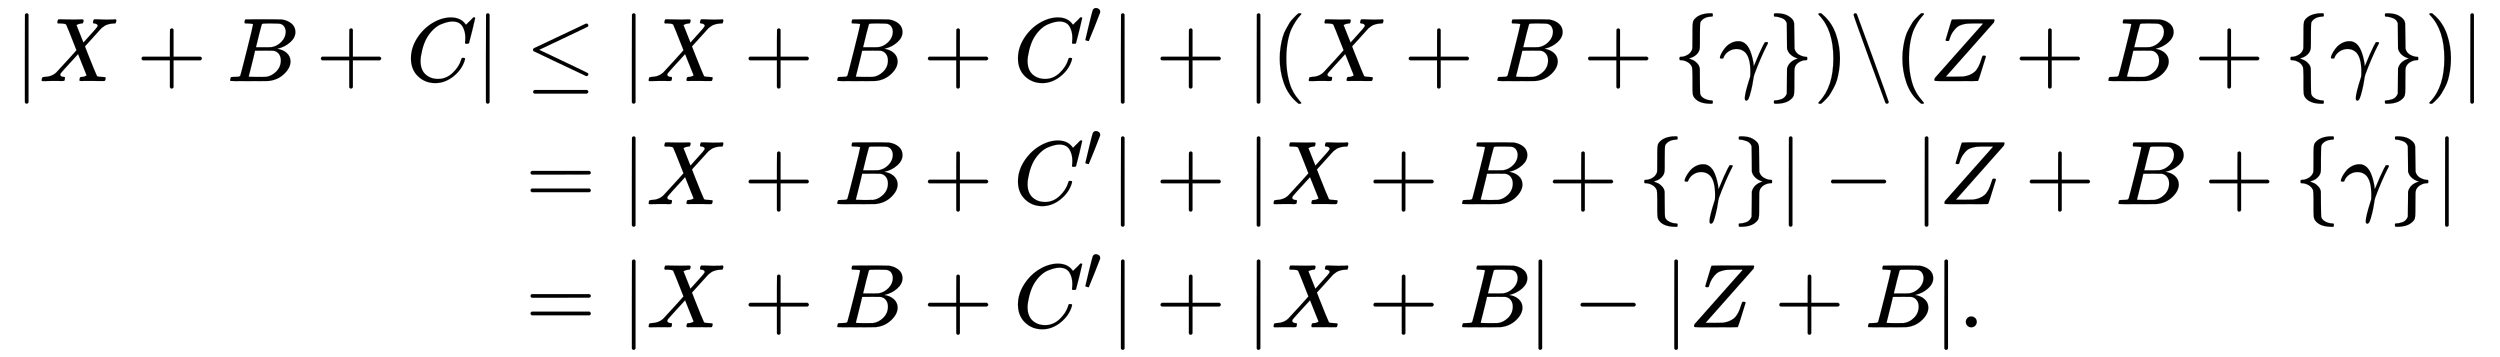 <svg xmlns:xlink="http://www.w3.org/1999/xlink" width="64.175ex" height="9.176ex" style="vertical-align: -4.005ex;" viewBox="0 -2226.5 27631 3950.7" role="img" focusable="false" xmlns="http://www.w3.org/2000/svg" aria-labelledby="MathJax-SVG-1-Title">
<title id="MathJax-SVG-1-Title">{\displaystyle {\begin{aligned}|X+B+C|&amp;\leq |X+B+C'|+|(X+B+\{\gamma \})\backslash (Z+B+\{\gamma \})|\\&amp;=|X+B+C'|+|X+B+\{\gamma \}|-|Z+B+\{\gamma \}|\\&amp;=|X+B+C'|+|X+B|-|Z+B|.\end{aligned}}}</title>
<defs aria-hidden="true">
<path stroke-width="1" id="E1-MJMAIN-7C" d="M139 -249H137Q125 -249 119 -235V251L120 737Q130 750 139 750Q152 750 159 735V-235Q151 -249 141 -249H139Z"></path>
<path stroke-width="1" id="E1-MJMATHI-58" d="M42 0H40Q26 0 26 11Q26 15 29 27Q33 41 36 43T55 46Q141 49 190 98Q200 108 306 224T411 342Q302 620 297 625Q288 636 234 637H206Q200 643 200 645T202 664Q206 677 212 683H226Q260 681 347 681Q380 681 408 681T453 682T473 682Q490 682 490 671Q490 670 488 658Q484 643 481 640T465 637Q434 634 411 620L488 426L541 485Q646 598 646 610Q646 628 622 635Q617 635 609 637Q594 637 594 648Q594 650 596 664Q600 677 606 683H618Q619 683 643 683T697 681T738 680Q828 680 837 683H845Q852 676 852 672Q850 647 840 637H824Q790 636 763 628T722 611T698 593L687 584Q687 585 592 480L505 384Q505 383 536 304T601 142T638 56Q648 47 699 46Q734 46 734 37Q734 35 732 23Q728 7 725 4T711 1Q708 1 678 1T589 2Q528 2 496 2T461 1Q444 1 444 10Q444 11 446 25Q448 35 450 39T455 44T464 46T480 47T506 54Q523 62 523 64Q522 64 476 181L429 299Q241 95 236 84Q232 76 232 72Q232 53 261 47Q262 47 267 47T273 46Q276 46 277 46T280 45T283 42T284 35Q284 26 282 19Q279 6 276 4T261 1Q258 1 243 1T201 2T142 2Q64 2 42 0Z"></path>
<path stroke-width="1" id="E1-MJMAIN-2B" d="M56 237T56 250T70 270H369V420L370 570Q380 583 389 583Q402 583 409 568V270H707Q722 262 722 250T707 230H409V-68Q401 -82 391 -82H389H387Q375 -82 369 -68V230H70Q56 237 56 250Z"></path>
<path stroke-width="1" id="E1-MJMATHI-42" d="M231 637Q204 637 199 638T194 649Q194 676 205 682Q206 683 335 683Q594 683 608 681Q671 671 713 636T756 544Q756 480 698 429T565 360L555 357Q619 348 660 311T702 219Q702 146 630 78T453 1Q446 0 242 0Q42 0 39 2Q35 5 35 10Q35 17 37 24Q42 43 47 45Q51 46 62 46H68Q95 46 128 49Q142 52 147 61Q150 65 219 339T288 628Q288 635 231 637ZM649 544Q649 574 634 600T585 634Q578 636 493 637Q473 637 451 637T416 636H403Q388 635 384 626Q382 622 352 506Q352 503 351 500L320 374H401Q482 374 494 376Q554 386 601 434T649 544ZM595 229Q595 273 572 302T512 336Q506 337 429 337Q311 337 310 336Q310 334 293 263T258 122L240 52Q240 48 252 48T333 46Q422 46 429 47Q491 54 543 105T595 229Z"></path>
<path stroke-width="1" id="E1-MJMATHI-43" d="M50 252Q50 367 117 473T286 641T490 704Q580 704 633 653Q642 643 648 636T656 626L657 623Q660 623 684 649Q691 655 699 663T715 679T725 690L740 705H746Q760 705 760 698Q760 694 728 561Q692 422 692 421Q690 416 687 415T669 413H653Q647 419 647 422Q647 423 648 429T650 449T651 481Q651 552 619 605T510 659Q484 659 454 652T382 628T299 572T226 479Q194 422 175 346T156 222Q156 108 232 58Q280 24 350 24Q441 24 512 92T606 240Q610 253 612 255T628 257Q648 257 648 248Q648 243 647 239Q618 132 523 55T319 -22Q206 -22 128 53T50 252Z"></path>
<path stroke-width="1" id="E1-MJMAIN-2264" d="M674 636Q682 636 688 630T694 615T687 601Q686 600 417 472L151 346L399 228Q687 92 691 87Q694 81 694 76Q694 58 676 56H670L382 192Q92 329 90 331Q83 336 83 348Q84 359 96 365Q104 369 382 500T665 634Q669 636 674 636ZM84 -118Q84 -108 99 -98H678Q694 -104 694 -118Q694 -130 679 -138H98Q84 -131 84 -118Z"></path>
<path stroke-width="1" id="E1-MJMAIN-2032" d="M79 43Q73 43 52 49T30 61Q30 68 85 293T146 528Q161 560 198 560Q218 560 240 545T262 501Q262 496 260 486Q259 479 173 263T84 45T79 43Z"></path>
<path stroke-width="1" id="E1-MJMAIN-28" d="M94 250Q94 319 104 381T127 488T164 576T202 643T244 695T277 729T302 750H315H319Q333 750 333 741Q333 738 316 720T275 667T226 581T184 443T167 250T184 58T225 -81T274 -167T316 -220T333 -241Q333 -250 318 -250H315H302L274 -226Q180 -141 137 -14T94 250Z"></path>
<path stroke-width="1" id="E1-MJMAIN-7B" d="M434 -231Q434 -244 428 -250H410Q281 -250 230 -184Q225 -177 222 -172T217 -161T213 -148T211 -133T210 -111T209 -84T209 -47T209 0Q209 21 209 53Q208 142 204 153Q203 154 203 155Q189 191 153 211T82 231Q71 231 68 234T65 250T68 266T82 269Q116 269 152 289T203 345Q208 356 208 377T209 529V579Q209 634 215 656T244 698Q270 724 324 740Q361 748 377 749Q379 749 390 749T408 750H428Q434 744 434 732Q434 719 431 716Q429 713 415 713Q362 710 332 689T296 647Q291 634 291 499V417Q291 370 288 353T271 314Q240 271 184 255L170 250L184 245Q202 239 220 230T262 196T290 137Q291 131 291 1Q291 -134 296 -147Q306 -174 339 -192T415 -213Q429 -213 431 -216Q434 -219 434 -231Z"></path>
<path stroke-width="1" id="E1-MJMATHI-3B3" d="M31 249Q11 249 11 258Q11 275 26 304T66 365T129 418T206 441Q233 441 239 440Q287 429 318 386T371 255Q385 195 385 170Q385 166 386 166L398 193Q418 244 443 300T486 391T508 430Q510 431 524 431H537Q543 425 543 422Q543 418 522 378T463 251T391 71Q385 55 378 6T357 -100Q341 -165 330 -190T303 -216Q286 -216 286 -188Q286 -138 340 32L346 51L347 69Q348 79 348 100Q348 257 291 317Q251 355 196 355Q148 355 108 329T51 260Q49 251 47 251Q45 249 31 249Z"></path>
<path stroke-width="1" id="E1-MJMAIN-7D" d="M65 731Q65 745 68 747T88 750Q171 750 216 725T279 670Q288 649 289 635T291 501Q292 362 293 357Q306 312 345 291T417 269Q428 269 431 266T434 250T431 234T417 231Q380 231 345 210T298 157Q293 143 292 121T291 -28V-79Q291 -134 285 -156T256 -198Q202 -250 89 -250Q71 -250 68 -247T65 -230Q65 -224 65 -223T66 -218T69 -214T77 -213Q91 -213 108 -210T146 -200T183 -177T207 -139Q208 -134 209 3L210 139Q223 196 280 230Q315 247 330 250Q305 257 280 270Q225 304 212 352L210 362L209 498Q208 635 207 640Q195 680 154 696T77 713Q68 713 67 716T65 731Z"></path>
<path stroke-width="1" id="E1-MJMAIN-29" d="M60 749L64 750Q69 750 74 750H86L114 726Q208 641 251 514T294 250Q294 182 284 119T261 12T224 -76T186 -143T145 -194T113 -227T90 -246Q87 -249 86 -250H74Q66 -250 63 -250T58 -247T55 -238Q56 -237 66 -225Q221 -64 221 250T66 725Q56 737 55 738Q55 746 60 749Z"></path>
<path stroke-width="1" id="E1-MJMAIN-2216" d="M56 731Q56 740 62 745T75 750Q85 750 92 740Q96 733 270 255T444 -231Q444 -239 438 -244T424 -250Q414 -250 407 -240Q404 -236 230 242T56 731Z"></path>
<path stroke-width="1" id="E1-MJMATHI-5A" d="M58 8Q58 23 64 35Q64 36 329 334T596 635L586 637Q575 637 512 637H500H476Q442 637 420 635T365 624T311 598T266 548T228 469Q227 466 226 463T224 458T223 453T222 450L221 448Q218 443 202 443Q185 443 182 453L214 561Q228 606 241 651Q249 679 253 681Q256 683 487 683H718Q723 678 723 675Q723 673 717 649Q189 54 188 52L185 49H274Q369 50 377 51Q452 60 500 100T579 247Q587 272 590 277T603 282H607Q628 282 628 271Q547 5 541 2Q538 0 300 0H124Q58 0 58 8Z"></path>
<path stroke-width="1" id="E1-MJMAIN-3D" d="M56 347Q56 360 70 367H707Q722 359 722 347Q722 336 708 328L390 327H72Q56 332 56 347ZM56 153Q56 168 72 173H708Q722 163 722 153Q722 140 707 133H70Q56 140 56 153Z"></path>
<path stroke-width="1" id="E1-MJMAIN-2212" d="M84 237T84 250T98 270H679Q694 262 694 250T679 230H98Q84 237 84 250Z"></path>
<path stroke-width="1" id="E1-MJMAIN-2E" d="M78 60Q78 84 95 102T138 120Q162 120 180 104T199 61Q199 36 182 18T139 0T96 17T78 60Z"></path>
</defs>
<g stroke="currentColor" fill="currentColor" stroke-width="0" transform="matrix(1 0 0 -1 0 0)" aria-hidden="true">
<g transform="translate(167,0)">
<g transform="translate(-11,0)">
<g transform="translate(0,1330)">
 <use xlink:href="#E1-MJMAIN-7C" x="0" y="0"></use>
 <use xlink:href="#E1-MJMATHI-58" x="278" y="0"></use>
 <use xlink:href="#E1-MJMAIN-2B" x="1353" y="0"></use>
 <use xlink:href="#E1-MJMATHI-42" x="2353" y="0"></use>
 <use xlink:href="#E1-MJMAIN-2B" x="3335" y="0"></use>
 <use xlink:href="#E1-MJMATHI-43" x="4336" y="0"></use>
 <use xlink:href="#E1-MJMAIN-7C" x="5096" y="0"></use>
</g>
</g>
<g transform="translate(5364,0)">
<g transform="translate(0,1330)">
 <use xlink:href="#E1-MJMAIN-2264" x="277" y="0"></use>
 <use xlink:href="#E1-MJMAIN-7C" x="1334" y="0"></use>
 <use xlink:href="#E1-MJMATHI-58" x="1612" y="0"></use>
 <use xlink:href="#E1-MJMAIN-2B" x="2687" y="0"></use>
 <use xlink:href="#E1-MJMATHI-42" x="3688" y="0"></use>
 <use xlink:href="#E1-MJMAIN-2B" x="4669" y="0"></use>
<g transform="translate(5670,0)">
 <use xlink:href="#E1-MJMATHI-43" x="0" y="0"></use>
 <use transform="scale(0.707)" xlink:href="#E1-MJMAIN-2032" x="1094" y="583"></use>
</g>
 <use xlink:href="#E1-MJMAIN-7C" x="6739" y="0"></use>
 <use xlink:href="#E1-MJMAIN-2B" x="7240" y="0"></use>
 <use xlink:href="#E1-MJMAIN-7C" x="8240" y="0"></use>
 <use xlink:href="#E1-MJMAIN-28" x="8519" y="0"></use>
 <use xlink:href="#E1-MJMATHI-58" x="8908" y="0"></use>
 <use xlink:href="#E1-MJMAIN-2B" x="9983" y="0"></use>
 <use xlink:href="#E1-MJMATHI-42" x="10984" y="0"></use>
 <use xlink:href="#E1-MJMAIN-2B" x="11965" y="0"></use>
 <use xlink:href="#E1-MJMAIN-7B" x="12966" y="0"></use>
 <use xlink:href="#E1-MJMATHI-3B3" x="13467" y="0"></use>
 <use xlink:href="#E1-MJMAIN-7D" x="14010" y="0"></use>
 <use xlink:href="#E1-MJMAIN-29" x="14511" y="0"></use>
 <use xlink:href="#E1-MJMAIN-2216" x="14900" y="0"></use>
 <use xlink:href="#E1-MJMAIN-28" x="15401" y="0"></use>
 <use xlink:href="#E1-MJMATHI-5A" x="15790" y="0"></use>
 <use xlink:href="#E1-MJMAIN-2B" x="16736" y="0"></use>
 <use xlink:href="#E1-MJMATHI-42" x="17737" y="0"></use>
 <use xlink:href="#E1-MJMAIN-2B" x="18718" y="0"></use>
 <use xlink:href="#E1-MJMAIN-7B" x="19719" y="0"></use>
 <use xlink:href="#E1-MJMATHI-3B3" x="20220" y="0"></use>
 <use xlink:href="#E1-MJMAIN-7D" x="20763" y="0"></use>
 <use xlink:href="#E1-MJMAIN-29" x="21264" y="0"></use>
 <use xlink:href="#E1-MJMAIN-7C" x="21653" y="0"></use>
</g>
<g transform="translate(0,-30)">
 <use xlink:href="#E1-MJMAIN-3D" x="277" y="0"></use>
 <use xlink:href="#E1-MJMAIN-7C" x="1334" y="0"></use>
 <use xlink:href="#E1-MJMATHI-58" x="1612" y="0"></use>
 <use xlink:href="#E1-MJMAIN-2B" x="2687" y="0"></use>
 <use xlink:href="#E1-MJMATHI-42" x="3688" y="0"></use>
 <use xlink:href="#E1-MJMAIN-2B" x="4669" y="0"></use>
<g transform="translate(5670,0)">
 <use xlink:href="#E1-MJMATHI-43" x="0" y="0"></use>
 <use transform="scale(0.707)" xlink:href="#E1-MJMAIN-2032" x="1094" y="583"></use>
</g>
 <use xlink:href="#E1-MJMAIN-7C" x="6739" y="0"></use>
 <use xlink:href="#E1-MJMAIN-2B" x="7240" y="0"></use>
 <use xlink:href="#E1-MJMAIN-7C" x="8240" y="0"></use>
 <use xlink:href="#E1-MJMATHI-58" x="8519" y="0"></use>
 <use xlink:href="#E1-MJMAIN-2B" x="9593" y="0"></use>
 <use xlink:href="#E1-MJMATHI-42" x="10594" y="0"></use>
 <use xlink:href="#E1-MJMAIN-2B" x="11576" y="0"></use>
 <use xlink:href="#E1-MJMAIN-7B" x="12577" y="0"></use>
 <use xlink:href="#E1-MJMATHI-3B3" x="13077" y="0"></use>
 <use xlink:href="#E1-MJMAIN-7D" x="13621" y="0"></use>
 <use xlink:href="#E1-MJMAIN-7C" x="14121" y="0"></use>
 <use xlink:href="#E1-MJMAIN-2212" x="14622" y="0"></use>
 <use xlink:href="#E1-MJMAIN-7C" x="15623" y="0"></use>
 <use xlink:href="#E1-MJMATHI-5A" x="15901" y="0"></use>
 <use xlink:href="#E1-MJMAIN-2B" x="16847" y="0"></use>
 <use xlink:href="#E1-MJMATHI-42" x="17848" y="0"></use>
 <use xlink:href="#E1-MJMAIN-2B" x="18829" y="0"></use>
 <use xlink:href="#E1-MJMAIN-7B" x="19830" y="0"></use>
 <use xlink:href="#E1-MJMATHI-3B3" x="20330" y="0"></use>
 <use xlink:href="#E1-MJMAIN-7D" x="20874" y="0"></use>
 <use xlink:href="#E1-MJMAIN-7C" x="21374" y="0"></use>
</g>
<g transform="translate(0,-1391)">
 <use xlink:href="#E1-MJMAIN-3D" x="277" y="0"></use>
 <use xlink:href="#E1-MJMAIN-7C" x="1334" y="0"></use>
 <use xlink:href="#E1-MJMATHI-58" x="1612" y="0"></use>
 <use xlink:href="#E1-MJMAIN-2B" x="2687" y="0"></use>
 <use xlink:href="#E1-MJMATHI-42" x="3688" y="0"></use>
 <use xlink:href="#E1-MJMAIN-2B" x="4669" y="0"></use>
<g transform="translate(5670,0)">
 <use xlink:href="#E1-MJMATHI-43" x="0" y="0"></use>
 <use transform="scale(0.707)" xlink:href="#E1-MJMAIN-2032" x="1094" y="583"></use>
</g>
 <use xlink:href="#E1-MJMAIN-7C" x="6739" y="0"></use>
 <use xlink:href="#E1-MJMAIN-2B" x="7240" y="0"></use>
 <use xlink:href="#E1-MJMAIN-7C" x="8240" y="0"></use>
 <use xlink:href="#E1-MJMATHI-58" x="8519" y="0"></use>
 <use xlink:href="#E1-MJMAIN-2B" x="9593" y="0"></use>
 <use xlink:href="#E1-MJMATHI-42" x="10594" y="0"></use>
 <use xlink:href="#E1-MJMAIN-7C" x="11354" y="0"></use>
 <use xlink:href="#E1-MJMAIN-2212" x="11854" y="0"></use>
 <use xlink:href="#E1-MJMAIN-7C" x="12855" y="0"></use>
 <use xlink:href="#E1-MJMATHI-5A" x="13134" y="0"></use>
 <use xlink:href="#E1-MJMAIN-2B" x="14079" y="0"></use>
 <use xlink:href="#E1-MJMATHI-42" x="15080" y="0"></use>
 <use xlink:href="#E1-MJMAIN-7C" x="15840" y="0"></use>
 <use xlink:href="#E1-MJMAIN-2E" x="16118" y="0"></use>
</g>
</g>
</g>
</g>
</svg>